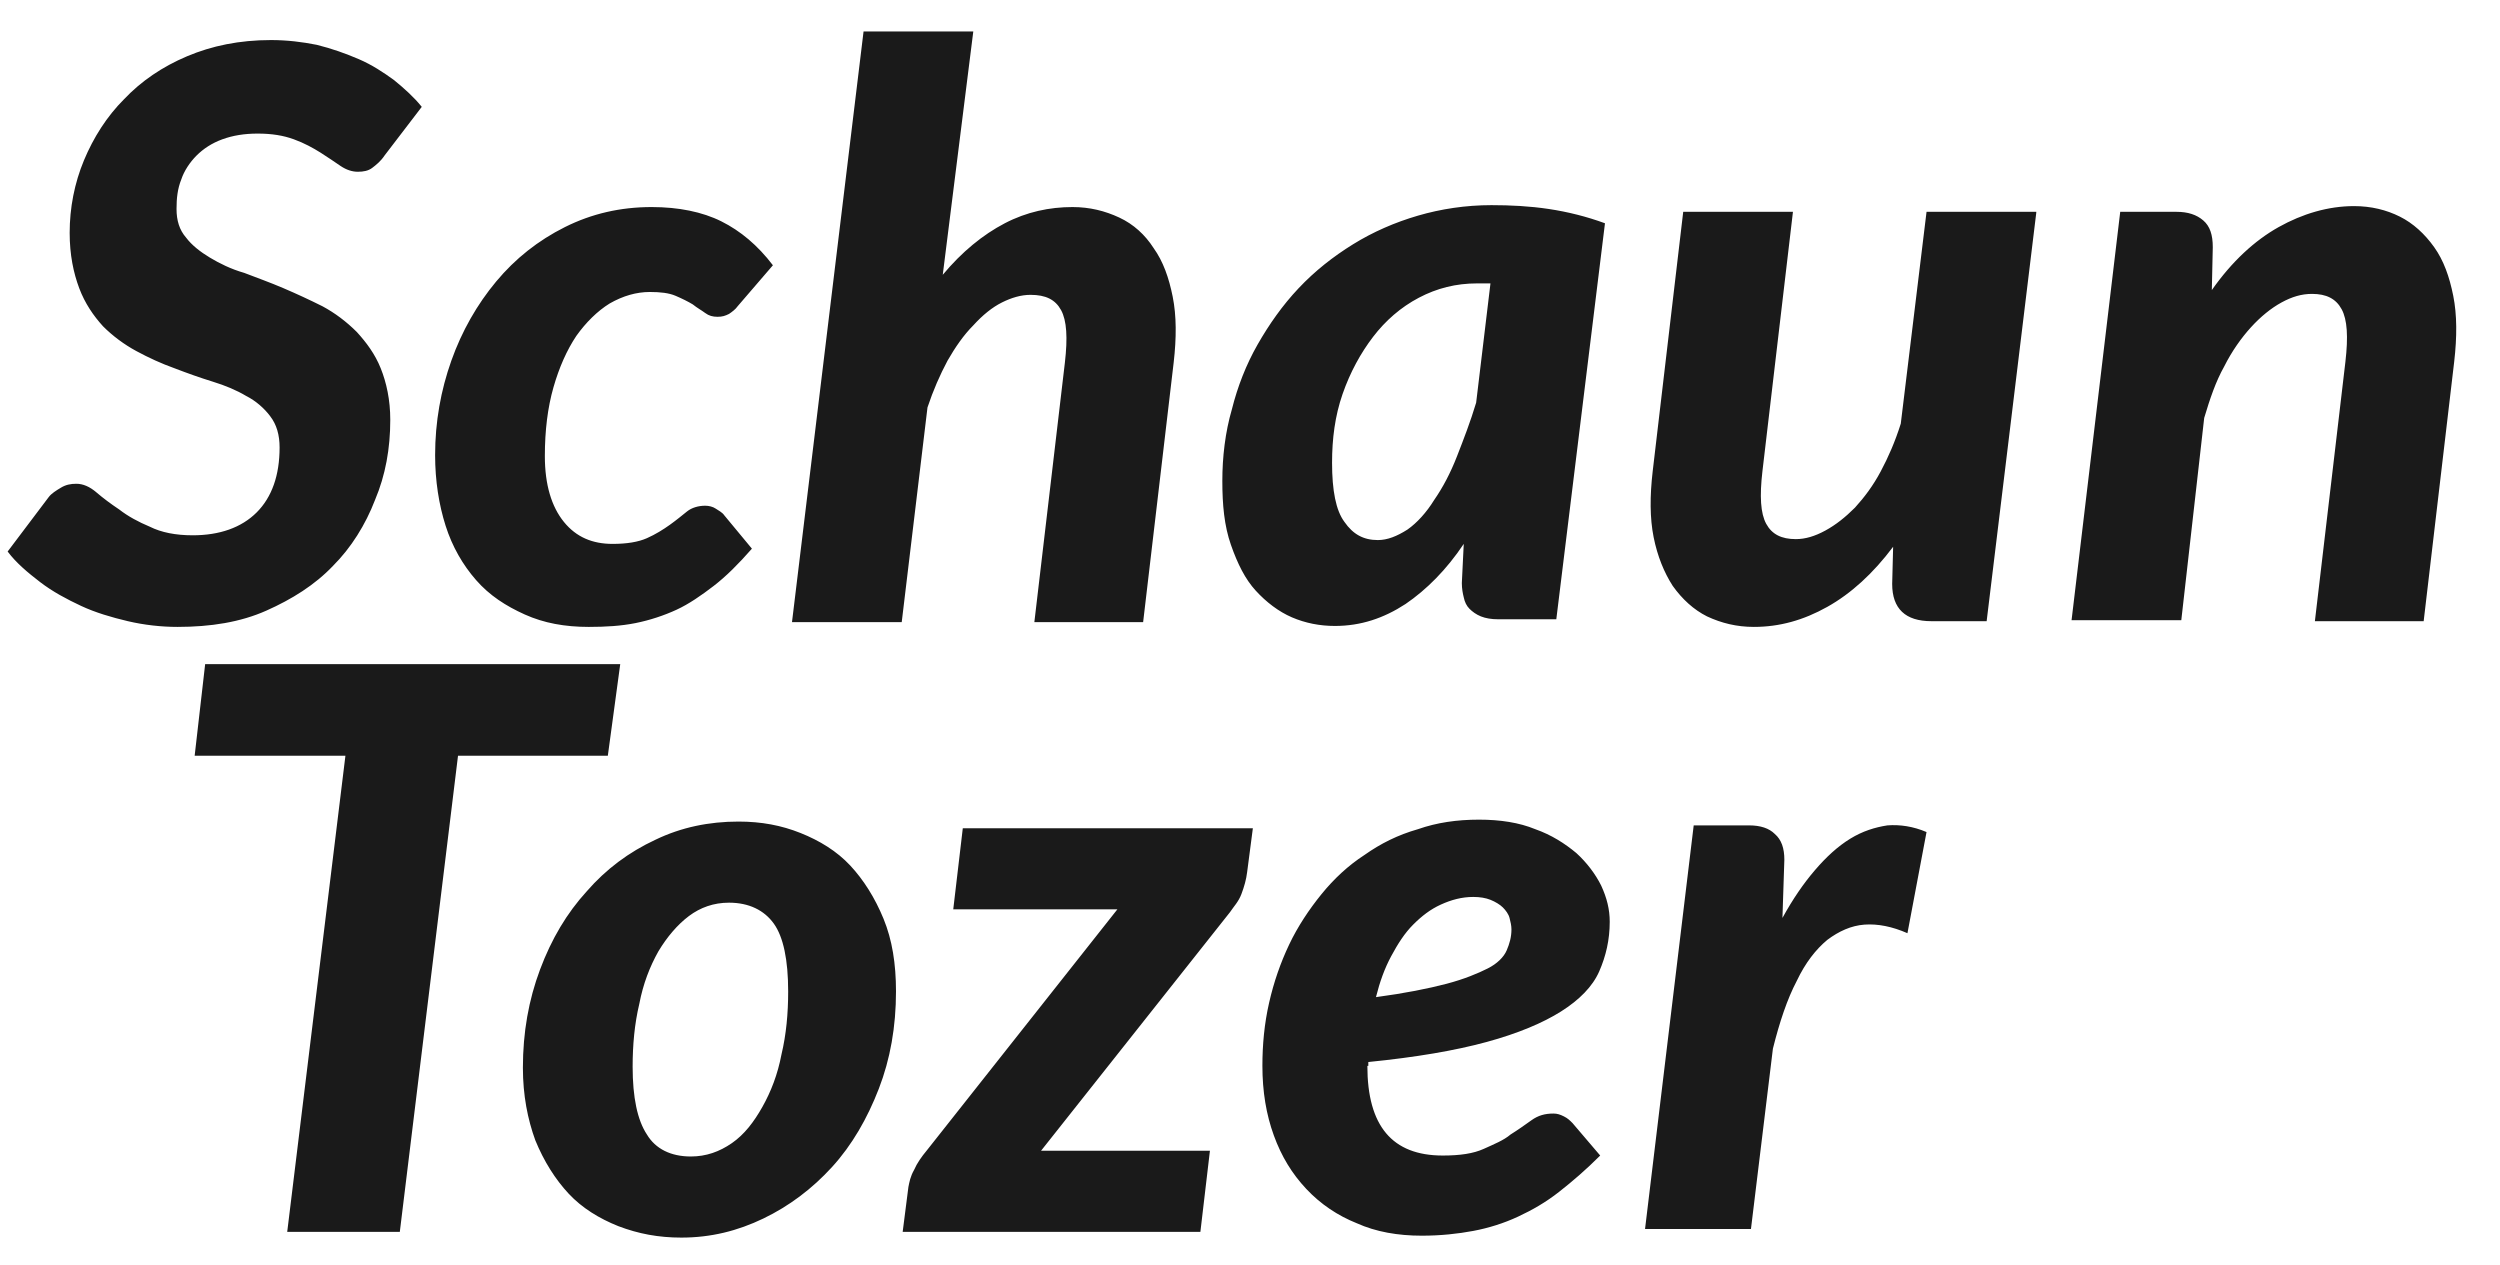<svg version="1.1" id="Layer_1" xmlns="http://www.w3.org/2000/svg" x="0" y="0" viewBox="0 0 262 132.6" xml:space="preserve"><style type="text/css">.st0{enable-background:new}.st1{fill:#1a1a1a}</style><g id="Group_9"><g class="st0"><path class="st1" d="M-2709.7-565.7c-.4.6-.9 1-1.3 1.3-.4.3-.9.4-1.5.4s-1.2-.2-1.8-.6c-.6-.4-1.3-.9-2.1-1.4-.8-.5-1.7-1-2.8-1.4-1.1-.4-2.3-.6-3.8-.6-1.4 0-2.6.2-3.7.6-1.1.4-2 1-2.7 1.7-.7.7-1.3 1.6-1.6 2.5-.4 1-.5 2-.5 3.1 0 1.2.3 2.2 1 3 .6.8 1.5 1.5 2.5 2.1 1 .6 2.2 1.2 3.6 1.6 1.3.5 2.7 1 4.1 1.6s2.7 1.2 4.1 1.9c1.3.7 2.5 1.6 3.6 2.7 1 1.1 1.9 2.3 2.5 3.8.6 1.5 1 3.3 1 5.4 0 3-.5 5.8-1.6 8.4-1 2.6-2.5 5-4.4 6.9-1.9 2-4.3 3.5-7 4.7-2.7 1.2-5.8 1.7-9.3 1.7-1.7 0-3.5-.2-5.2-.6-1.7-.4-3.4-.9-4.9-1.6-1.5-.7-3-1.5-4.3-2.5-1.3-1-2.5-2-3.4-3.2l4.3-5.7c.3-.4.8-.7 1.3-1 .5-.3 1-.4 1.6-.4.7 0 1.4.3 2.1.9.7.6 1.5 1.2 2.4 1.8.9.7 2 1.3 3.2 1.8 1.2.6 2.7.9 4.5.9 2.8 0 5.1-.8 6.7-2.4 1.6-1.6 2.4-3.9 2.4-6.8 0-1.3-.3-2.4-1-3.3-.6-.8-1.5-1.6-2.5-2.1-1-.6-2.2-1.1-3.5-1.5s-2.7-.9-4-1.4c-1.4-.5-2.7-1.1-4-1.8-1.3-.7-2.5-1.6-3.5-2.6-1-1.1-1.9-2.4-2.5-4-.6-1.6-1-3.5-1-5.8 0-2.6.5-5.2 1.5-7.6 1-2.4 2.4-4.6 4.2-6.4 1.8-1.9 4-3.4 6.6-4.5s5.5-1.7 8.8-1.7c1.7 0 3.3.2 4.8.5 1.6.4 3 .9 4.4 1.5 1.4.6 2.6 1.4 3.7 2.2 1.1.9 2.1 1.8 2.9 2.8l-3.9 5.1zm34.5 45.1c-1.3 1-2.6 1.9-3.9 2.5-1.3.6-2.8 1.1-4.3 1.4-1.5.3-3.1.4-4.9.4-2.5 0-4.7-.4-6.7-1.3s-3.7-2-5.1-3.6c-1.4-1.6-2.5-3.5-3.2-5.7-.7-2.2-1.1-4.7-1.1-7.4 0-3.5.6-6.8 1.7-9.9 1.1-3.1 2.7-5.9 4.7-8.3 2-2.4 4.4-4.3 7.2-5.7 2.8-1.4 5.8-2.1 9.1-2.1 2.8 0 5.3.5 7.3 1.5s3.8 2.5 5.4 4.6l-3.7 4.3c-.2.3-.6.6-.9.8-.4.2-.7.3-1.2.3s-.9-.1-1.3-.4c-.4-.3-.8-.5-1.3-.9-.5-.3-1.1-.6-1.8-.9-.7-.3-1.6-.4-2.7-.4-1.4 0-2.8.4-4.2 1.2-1.3.8-2.5 2-3.5 3.4-1 1.5-1.8 3.3-2.4 5.4-.6 2.1-.9 4.5-.9 7.2 0 3 .7 5.3 2 6.9 1.3 1.6 3 2.3 5.1 2.3 1.5 0 2.7-.2 3.6-.6s1.7-.9 2.4-1.4 1.3-1 1.8-1.4 1.2-.6 1.9-.6c.4 0 .8.1 1.1.3.3.2.7.4.9.7l2.9 3.5c-1.4 1.6-2.7 2.9-4 3.9zm24-32.6c2-2.4 4.2-4.2 6.5-5.4 2.3-1.2 4.7-1.7 7.1-1.7 1.8 0 3.4.4 4.9 1.1 1.5.7 2.7 1.8 3.6 3.2 1 1.4 1.6 3.1 2 5.1.4 2 .4 4.3.1 6.9l-3.2 27.2h-11.4l3.2-27.2c.3-2.6.2-4.4-.4-5.5-.6-1.1-1.6-1.6-3.2-1.6-1 0-2 .3-3 .8s-2 1.3-3 2.4c-1 1-1.9 2.3-2.7 3.7-.8 1.5-1.5 3.1-2.1 4.9l-2.7 22.5h-11.5l7.5-61.9h11.5l-3.2 25.5zm54.6 28.2c-1.8 2.7-3.9 4.8-6.1 6.3-2.3 1.5-4.7 2.3-7.4 2.3-1.6 0-3.1-.3-4.5-.9-1.4-.6-2.7-1.6-3.8-2.8s-1.9-2.8-2.6-4.8-.9-4.2-.9-6.7.3-5.1 1-7.5c.6-2.4 1.5-4.7 2.7-6.8 1.2-2.1 2.6-4.1 4.3-5.9 1.7-1.8 3.6-3.3 5.7-4.6s4.4-2.3 6.8-3c2.4-.7 5-1.1 7.7-1.1 2 0 4 .1 6 .4 2 .3 4 .8 5.9 1.5l-5.1 41.5h-6.1c-.7 0-1.3-.1-1.8-.3s-.9-.5-1.2-.8-.5-.7-.6-1.2c-.1-.4-.2-.9-.2-1.5l.2-4.1zm2.8-27.3h-1.4c-2.2 0-4.2.5-6.1 1.5-1.9 1-3.5 2.4-4.8 4.1-1.3 1.7-2.4 3.7-3.2 6-.8 2.3-1.1 4.7-1.1 7.2 0 2.9.4 5 1.3 6.2.9 1.3 2 1.9 3.5 1.9 1 0 2-.4 3.1-1.1 1-.7 2-1.8 2.8-3.1.9-1.3 1.7-2.8 2.4-4.6.7-1.8 1.4-3.6 2-5.6l1.5-12.5zm57.2-7.4l-5.2 42.8h-5.8c-2.7 0-4.1-1.3-4.1-3.9l.1-3.9c-2.1 2.8-4.4 4.9-6.9 6.3-2.5 1.4-5 2.1-7.7 2.1-1.8 0-3.4-.4-4.9-1.1-1.4-.7-2.6-1.8-3.6-3.2-.9-1.4-1.6-3.1-2-5.1-.4-2-.4-4.3-.1-6.9l3.2-27.2h11.5l-3.2 27.2c-.3 2.6-.2 4.4.4 5.5.6 1.1 1.6 1.6 3.1 1.6 1 0 2-.3 3.1-.9s2.1-1.4 3.1-2.4c1-1.1 1.9-2.3 2.7-3.8.8-1.5 1.5-3.1 2.1-5l2.7-22.2h11.5zm18.4 8.1c2.1-3 4.5-5.2 7-6.6 2.5-1.4 5.2-2.2 7.9-2.2 1.8 0 3.4.4 4.8 1.1 1.4.7 2.6 1.8 3.6 3.2 1 1.4 1.6 3.1 2 5.1.4 2 .4 4.3.1 6.9l-3.2 27.2h-11.4l3.2-27.2c.3-2.6.2-4.4-.4-5.5-.6-1.1-1.6-1.6-3.1-1.6-1.1 0-2.1.3-3.2.9s-2.2 1.5-3.2 2.6-2 2.5-2.8 4.1c-.9 1.6-1.5 3.4-2.1 5.4l-2.4 21.2h-11.5l5.1-42.8h5.9c1.2 0 2.1.3 2.8.9.7.6 1 1.5 1 2.8l-.1 4.5z" transform="translate(2750 582)"/></g><g class="st0"><path class="st1" d="M-2686.3-502.8h-15.7l-6.1 49.9h-11.8l6.1-49.9h-15.8l1.1-9.6h43.5l-1.3 9.6zm7.7 50.5c-2.4 0-4.5-.4-6.6-1.2-2-.8-3.8-1.9-5.2-3.4s-2.6-3.4-3.5-5.6c-.8-2.2-1.3-4.7-1.3-7.6 0-3.7.6-7.1 1.8-10.3 1.2-3.2 2.8-5.9 4.9-8.2 2-2.3 4.4-4.1 7.2-5.4 2.7-1.3 5.6-1.9 8.7-1.9 2.4 0 4.5.4 6.5 1.2 2 .8 3.8 1.9 5.2 3.4s2.6 3.4 3.5 5.6 1.3 4.7 1.3 7.6c0 3.7-.6 7.1-1.8 10.2-1.2 3.1-2.8 5.9-4.9 8.2-2.1 2.3-4.5 4.1-7.2 5.4-2.7 1.3-5.5 2-8.6 2zm1-8.5c1.6 0 3-.5 4.3-1.4 1.3-.9 2.3-2.2 3.2-3.8.9-1.6 1.6-3.4 2-5.5.5-2.1.7-4.3.7-6.6 0-3.3-.5-5.7-1.5-7.1s-2.6-2.2-4.7-2.2c-1.6 0-3 .5-4.2 1.4s-2.3 2.2-3.2 3.7c-.9 1.6-1.6 3.4-2 5.5-.5 2.1-.7 4.3-.7 6.6 0 3.2.5 5.6 1.5 7.1.9 1.5 2.5 2.3 4.6 2.3zm58.9-34.4l-.6 4.6c-.1.8-.3 1.5-.6 2.3s-.8 1.3-1.2 1.9l-19.8 25h17.7l-1 8.5h-31.2l.6-4.7c.1-.5.2-1.1.6-1.8.3-.7.8-1.4 1.3-2l20-25.3h-17.2l1-8.5h30.4zm12 24.9c0 6.3 2.6 9.4 7.9 9.4 1.8 0 3.2-.2 4.3-.7 1.1-.5 2.1-.9 2.8-1.5.8-.5 1.5-1 2.2-1.5.7-.5 1.4-.7 2.3-.7.4 0 .7.1 1.1.3s.6.4.9.7l2.9 3.4c-1.5 1.5-2.9 2.7-4.3 3.8-1.4 1.1-2.8 1.9-4.3 2.6-1.5.7-3.1 1.2-4.7 1.5-1.6.3-3.4.5-5.4.5-2.5 0-4.8-.4-6.8-1.3-2-.8-3.8-2-5.3-3.6s-2.6-3.4-3.4-5.6-1.2-4.6-1.2-7.3c0-2.2.2-4.4.7-6.6s1.2-4.2 2.1-6.1c.9-1.9 2.1-3.7 3.4-5.3 1.3-1.6 2.8-3 4.5-4.1 1.7-1.2 3.5-2.1 5.6-2.7 2-.7 4.1-1 6.4-1 2.2 0 4.2.3 5.9 1 1.7.6 3.1 1.5 4.3 2.5 1.1 1 2 2.2 2.6 3.4.6 1.3.9 2.5.9 3.8 0 1.9-.4 3.6-1.1 5.2s-2.1 3-4 4.2c-1.9 1.2-4.5 2.3-7.8 3.2-3.3.9-7.4 1.6-12.4 2.1v.4zm11.1-17.7c-1.2 0-2.3.3-3.4.8s-2 1.2-2.9 2.1c-.9.9-1.6 2-2.3 3.3-.7 1.3-1.2 2.7-1.6 4.3 3-.4 5.5-.9 7.4-1.4 1.9-.5 3.3-1.1 4.3-1.6s1.7-1.2 2-1.9c.3-.7.5-1.4.5-2.2 0-.4-.1-.8-.2-1.2s-.4-.8-.7-1.1c-.3-.3-.8-.6-1.3-.8-.5-.2-1.1-.3-1.8-.3zm32.4 2.2c1.1-2 2.2-3.6 3.4-5 1.2-1.4 2.4-2.5 3.7-3.3 1.3-.8 2.6-1.2 3.9-1.4 1.3-.1 2.7.1 4.1.7l-2 10.6c-1.6-.7-3.1-1-4.5-.9-1.4.1-2.7.7-3.9 1.6-1.2 1-2.3 2.4-3.2 4.3-1 1.9-1.8 4.3-2.5 7.1l-2.3 18.9h-11.1l5.1-42.3h5.8c1.2 0 2.1.3 2.7.9.7.6 1 1.5 1 2.7l-.2 6.1z" transform="translate(2750 582)"/></g></g></svg>